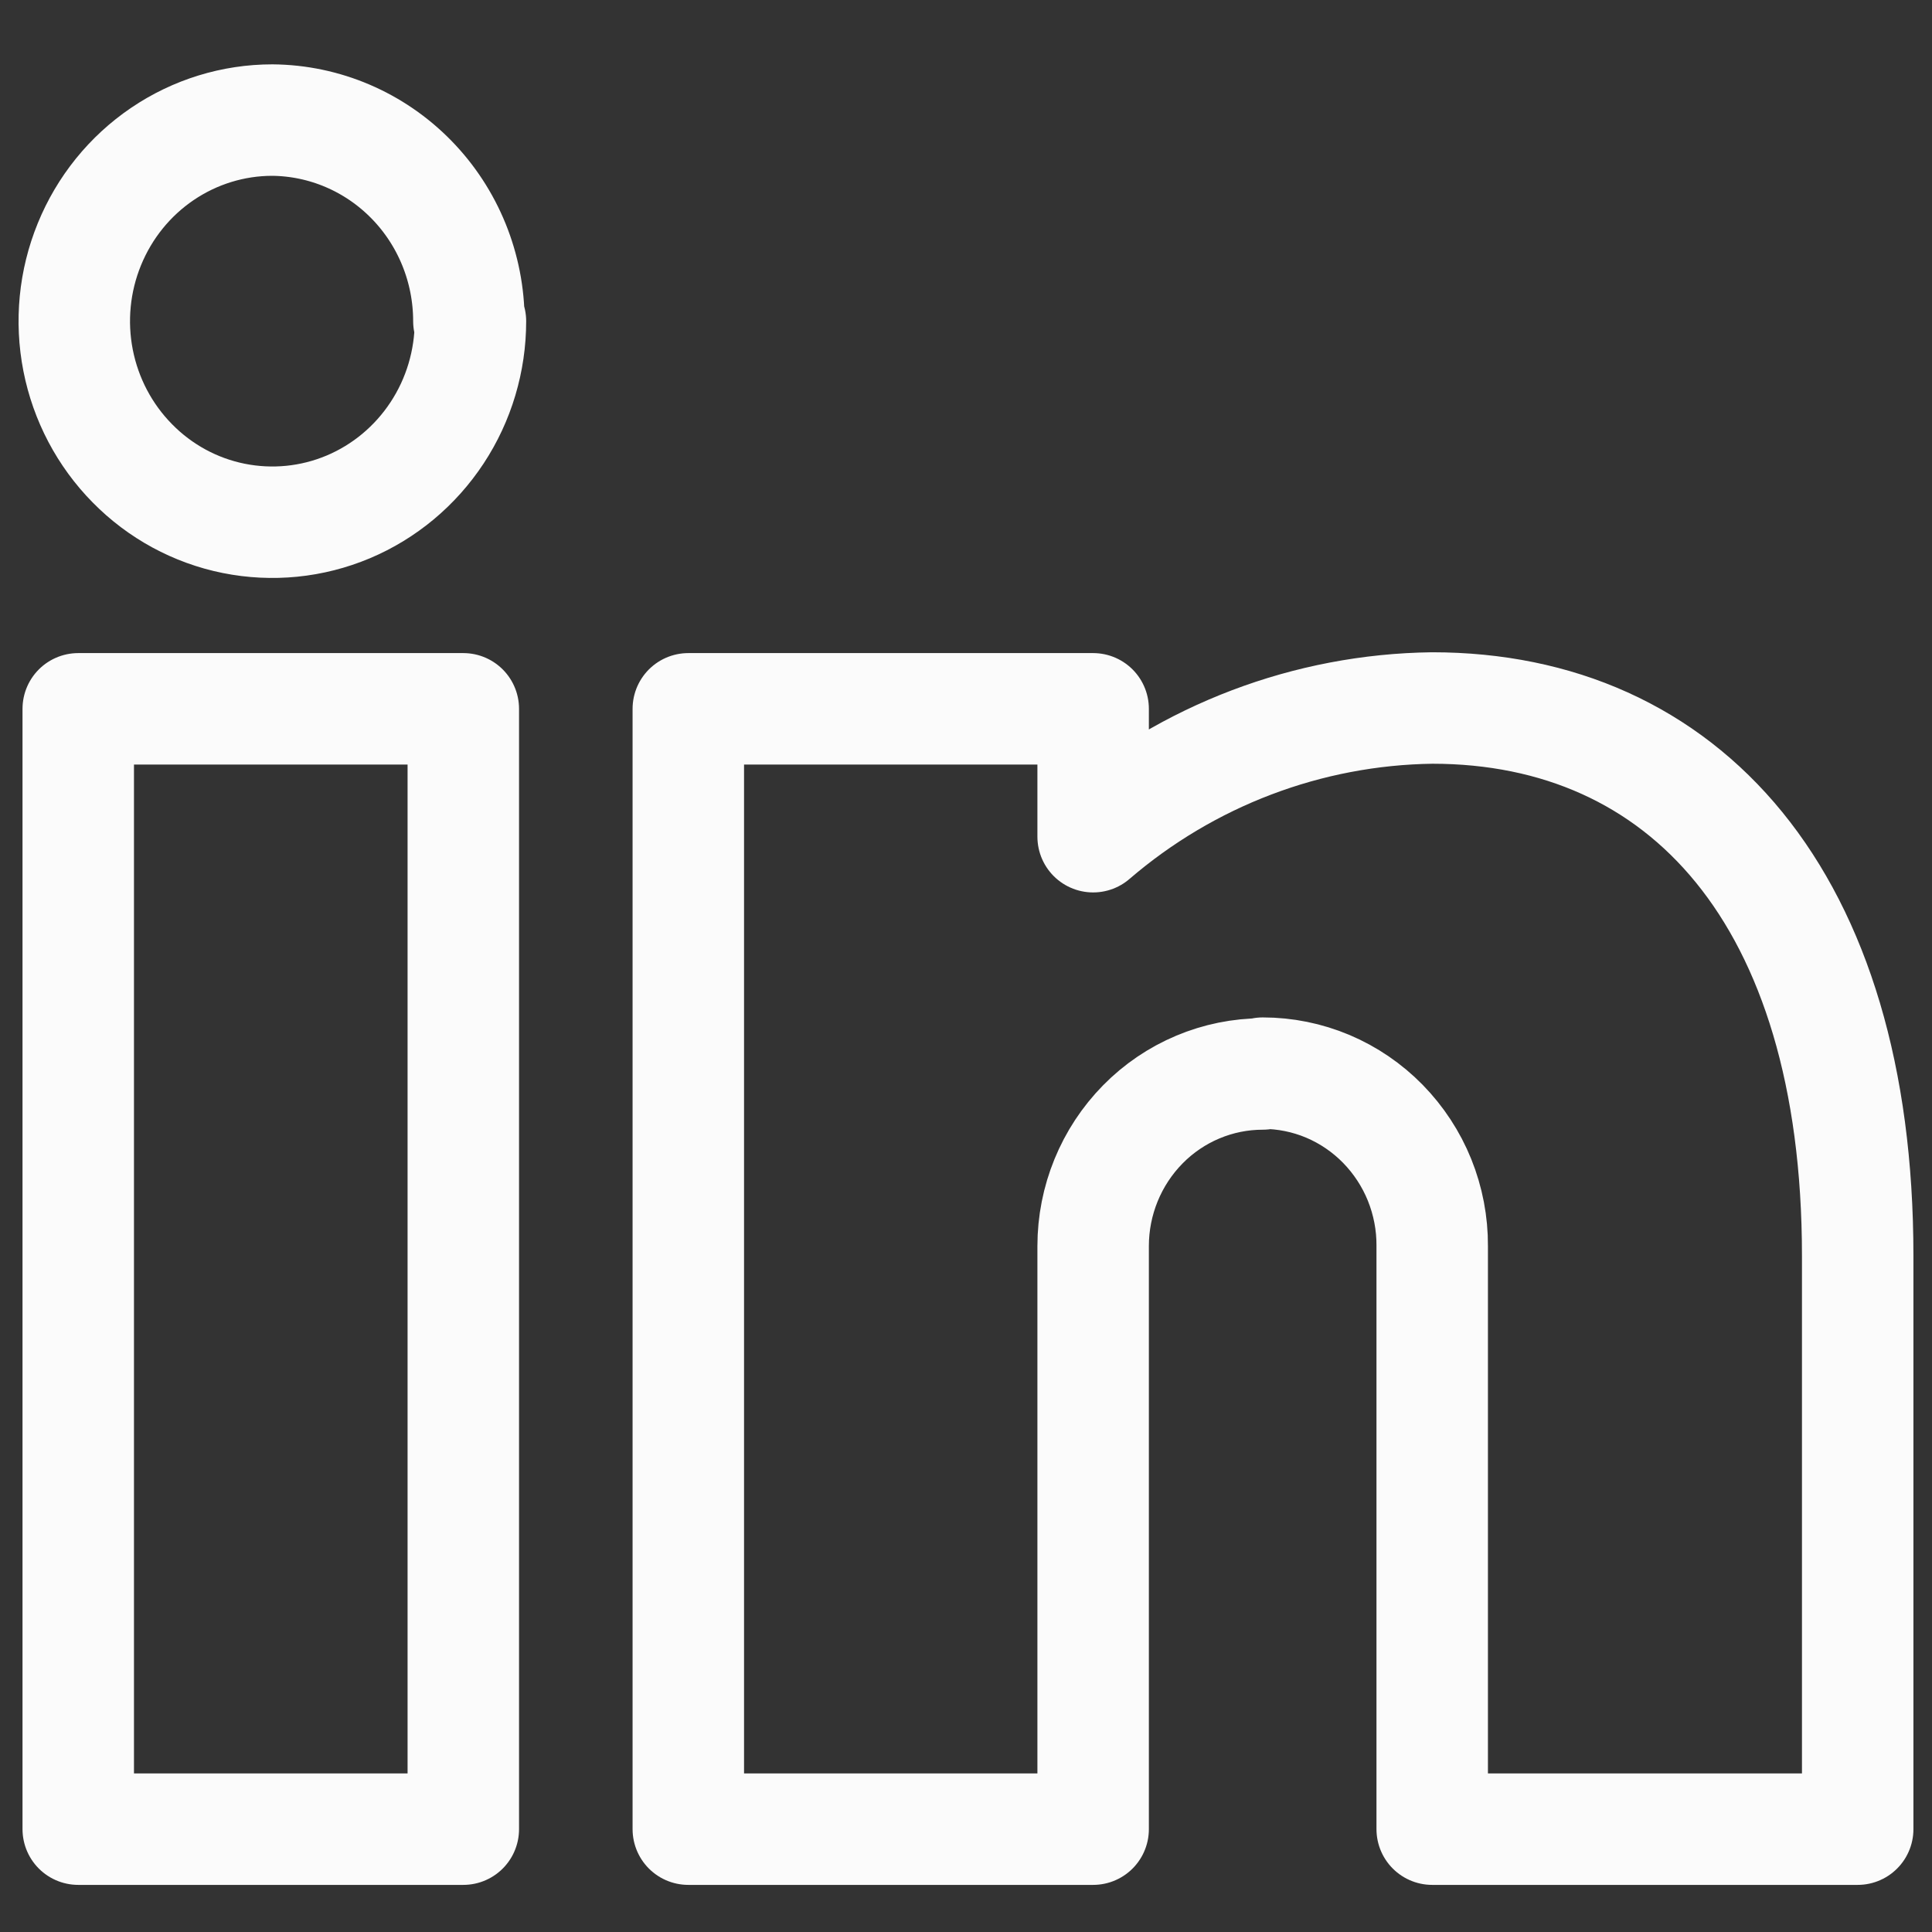 <svg width="26" height="26" viewBox="0 0 26 26" fill="none" xmlns="http://www.w3.org/2000/svg">
<rect x="0" y="0" width="26" height="26" fill="#333333" stroke="none"/>
<path d="M6.235 24.616H1.053V9.539H6.235V24.616ZM16.993 14.453C16.388 14.453 15.807 14.697 15.38 15.131C14.952 15.566 14.711 16.155 14.711 16.769V24.616H9.263V9.539H14.711V11.26C15.988 10.162 17.602 9.55 19.274 9.528C22.654 9.528 25 12.072 25 16.899V24.616H19.274V16.769C19.276 16.464 19.218 16.162 19.104 15.879C18.99 15.597 18.822 15.341 18.61 15.124C18.398 14.908 18.146 14.736 17.869 14.619C17.591 14.502 17.293 14.442 16.993 14.442V14.453ZM6.331 4.322C6.331 4.857 6.175 5.38 5.882 5.825C5.589 6.27 5.173 6.617 4.686 6.822C4.198 7.027 3.663 7.08 3.145 6.976C2.628 6.872 2.153 6.614 1.781 6.235C1.408 5.857 1.154 5.375 1.051 4.85C0.948 4.325 1.001 3.781 1.203 3.287C1.405 2.792 1.746 2.37 2.185 2.072C2.623 1.775 3.138 1.616 3.665 1.616C4.369 1.622 5.041 1.91 5.536 2.416C6.032 2.923 6.31 3.608 6.31 4.322H6.331Z" stroke="#FBFBFB" stroke-width="1.5" stroke-linecap="round" stroke-linejoin="round"/>
</svg>
